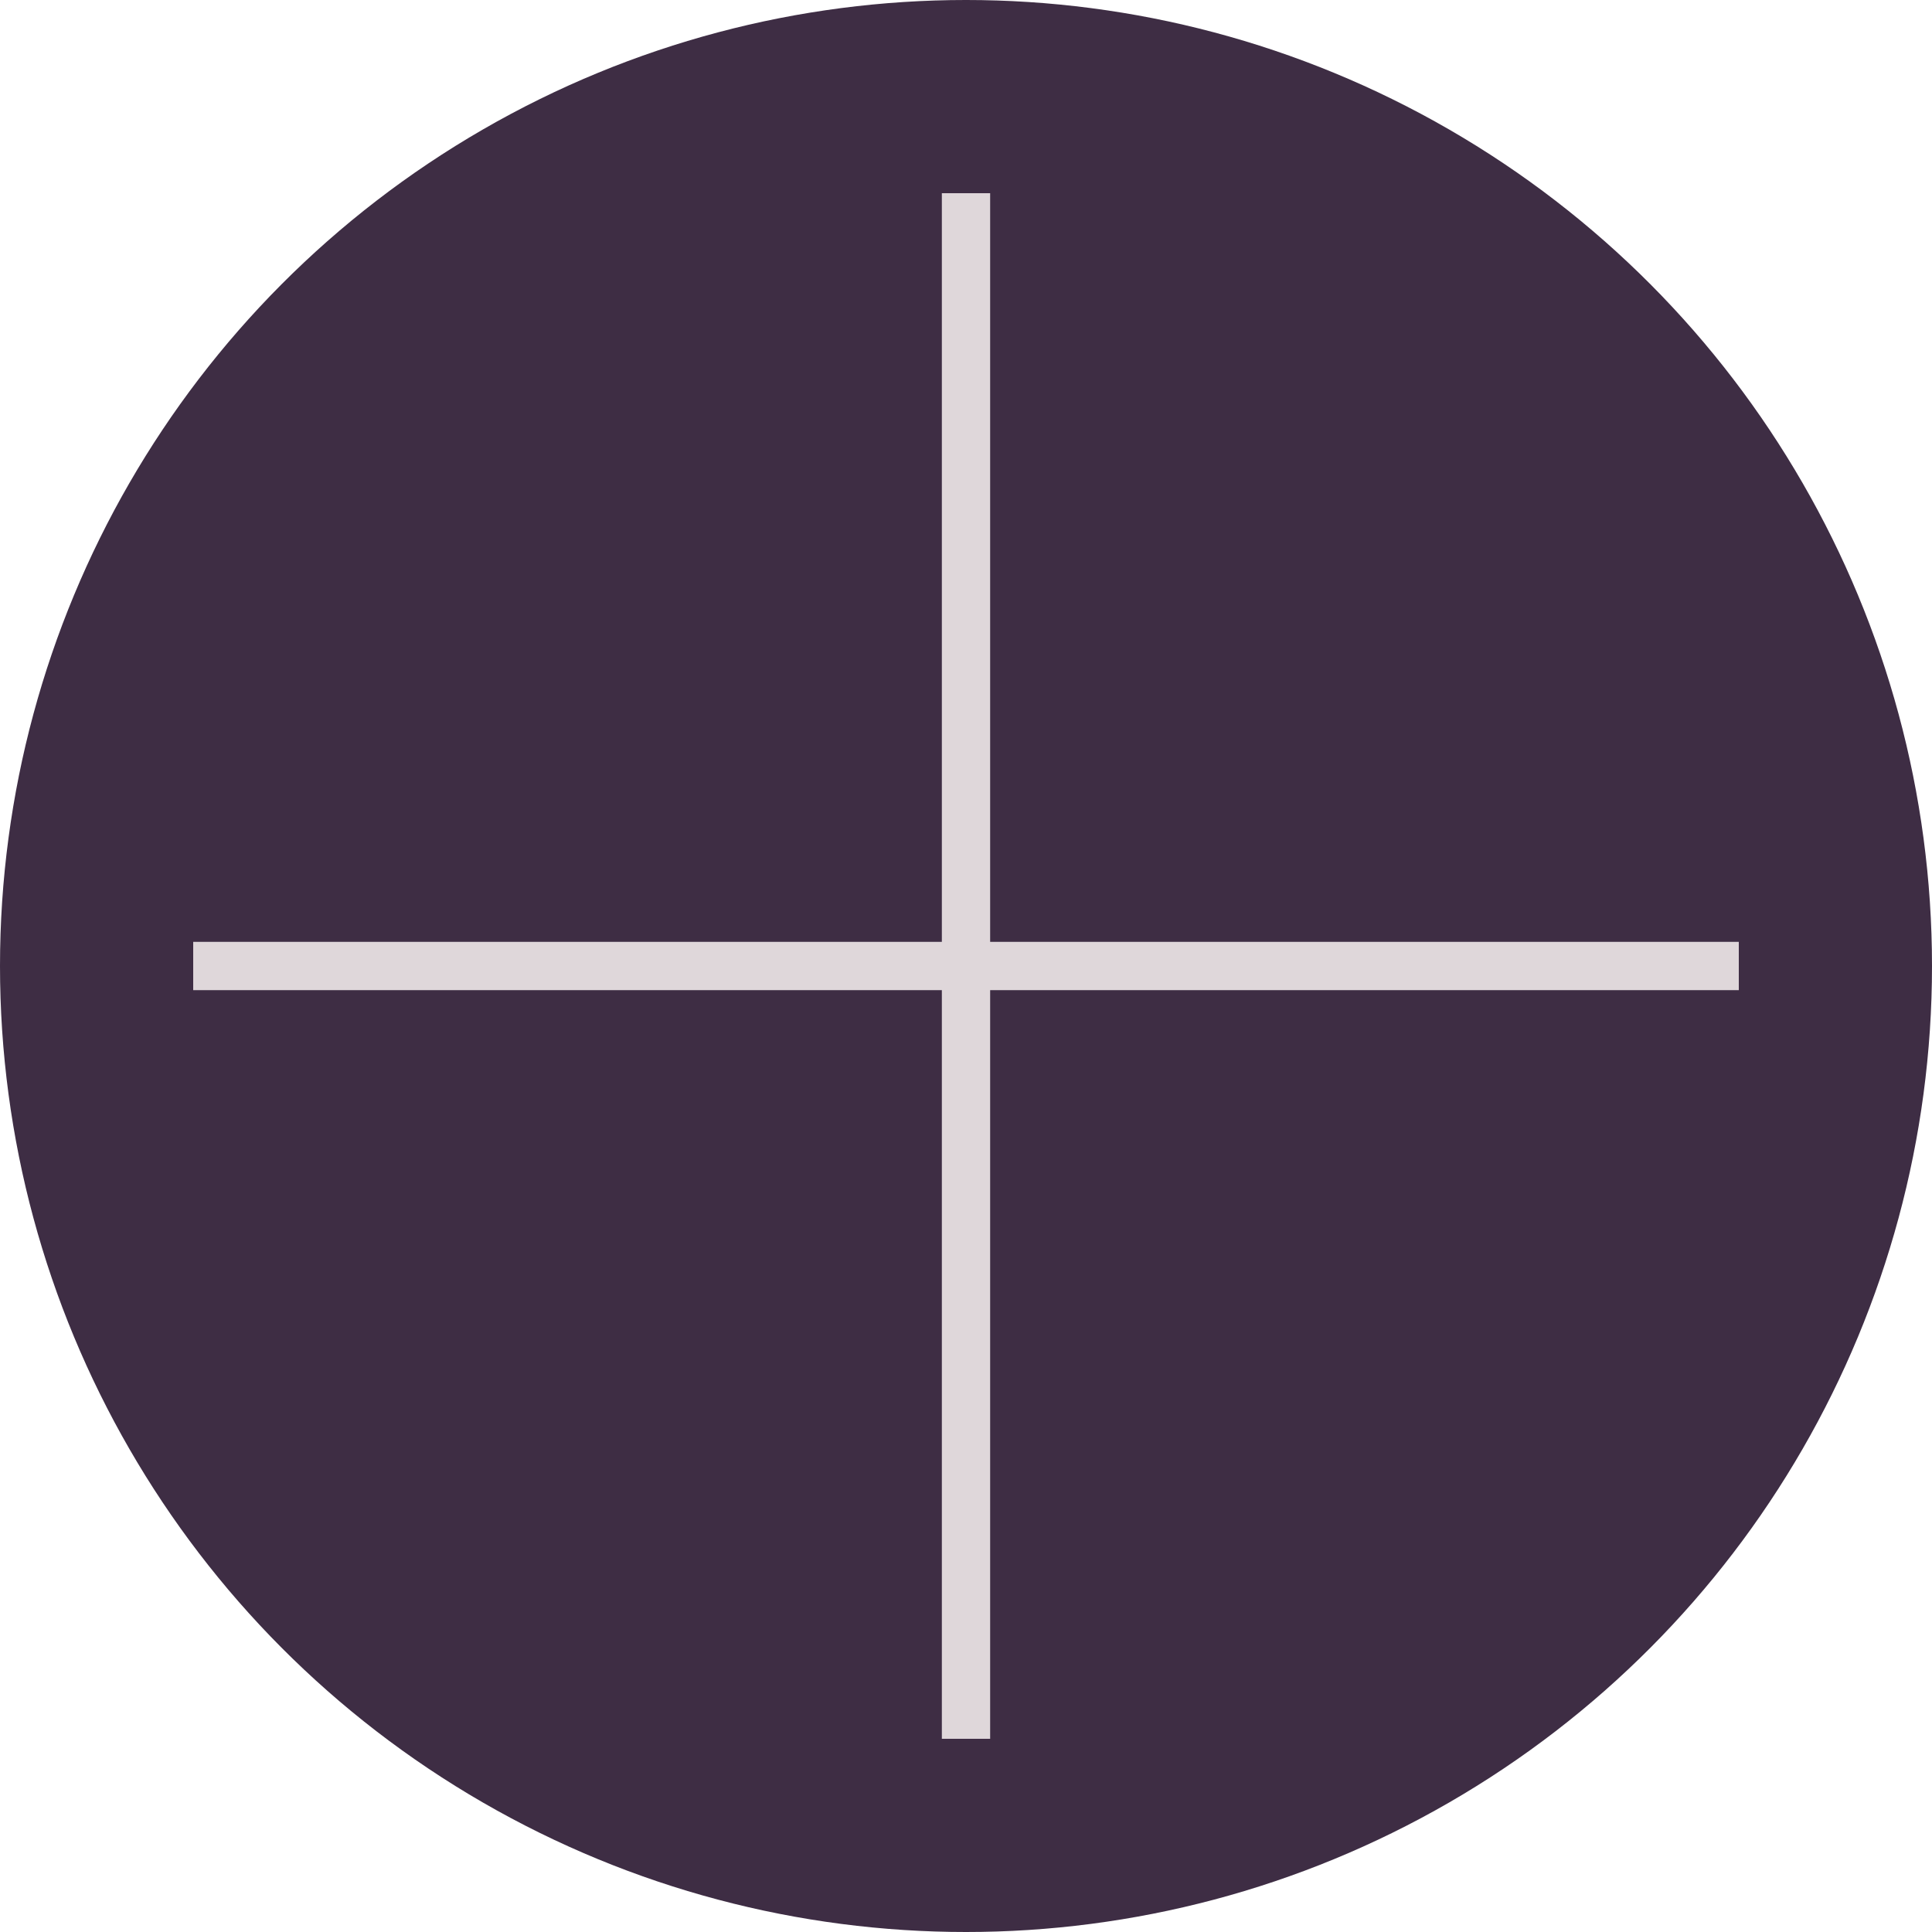 <?xml version="1.0" encoding="UTF-8"?> <svg xmlns="http://www.w3.org/2000/svg" width="40" height="40" viewBox="0 0 40 40" fill="none"> <circle cx="20" cy="20" r="20" fill="#3E2D44"></circle> <rect x="4" y="19.5" width="32" height="1" fill="#DFD7DA"></rect> <rect x="19.5" y="36" width="32" height="1" transform="rotate(-90 19.5 36)" fill="#DFD7DA"></rect> </svg> 